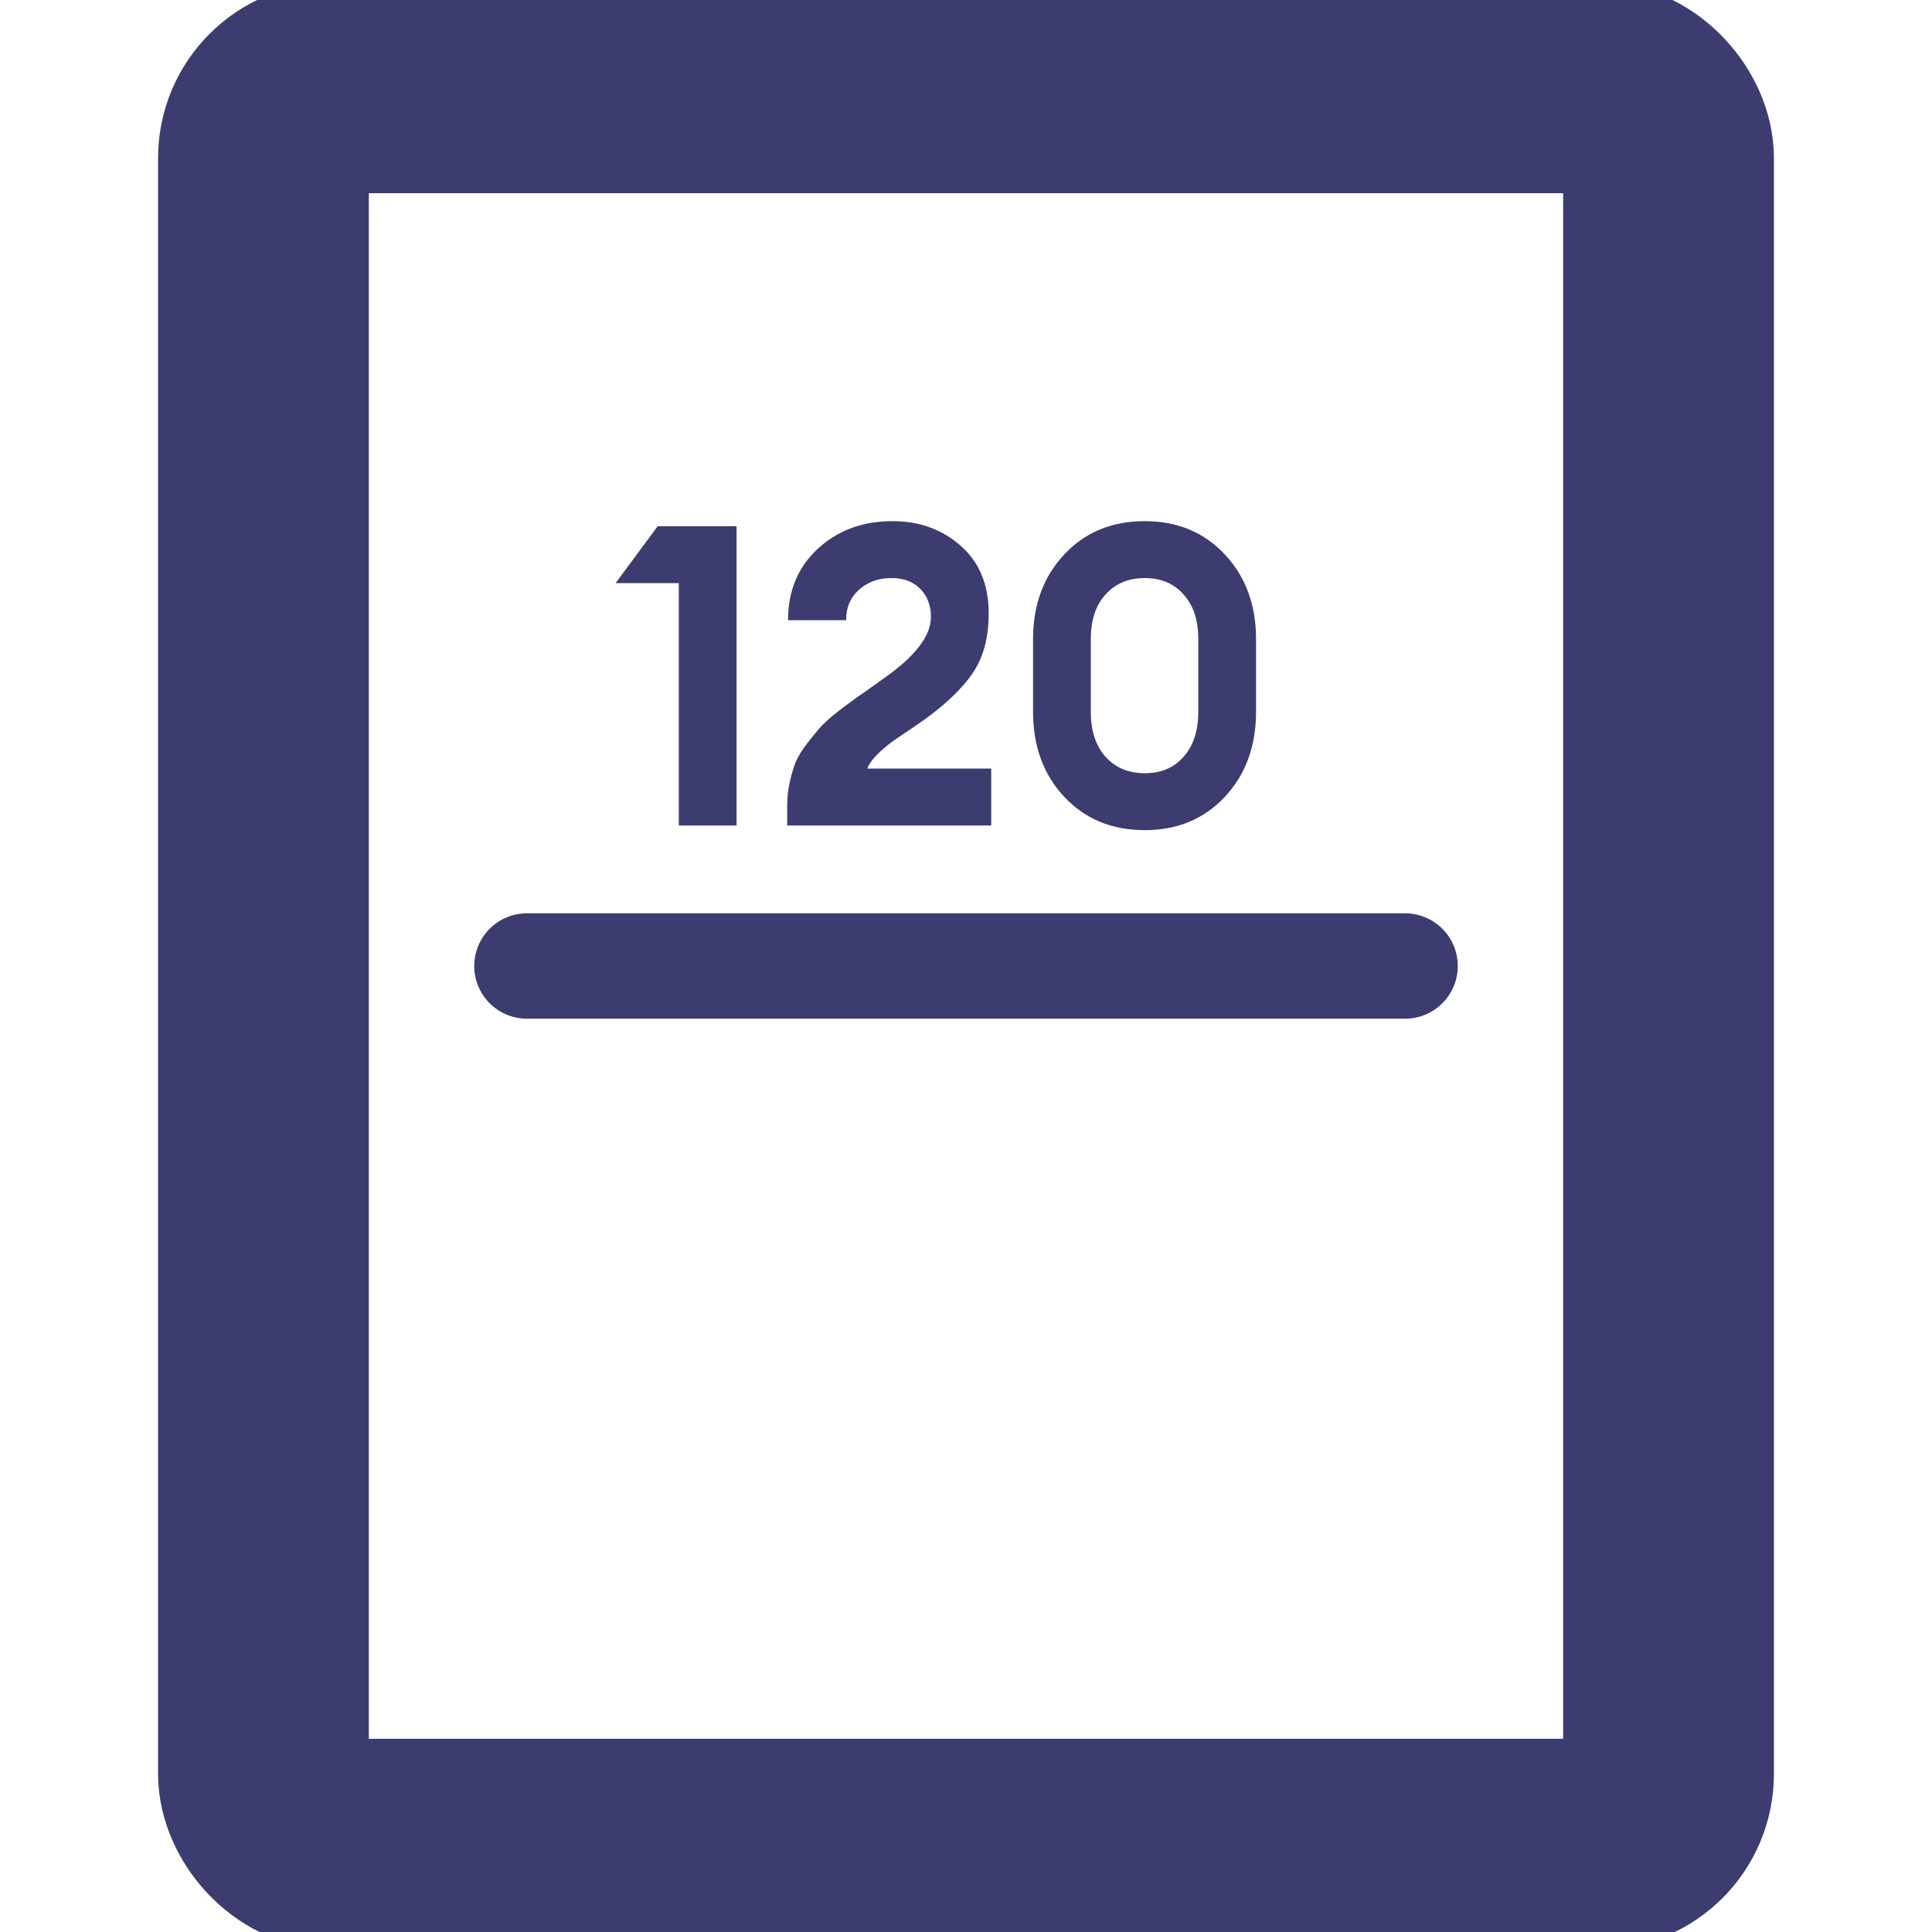 <svg width="110" height="110" viewBox="0 0 110 110" fill="none" xmlns="http://www.w3.org/2000/svg">
<rect x="15" y="5" width="80" height="100" rx="4" stroke="#3C3C70" stroke-width="12" mask="url(#path-1-inside-1_564_559)"/>
<path d="M38.648 47V33.2H35.048L37.448 29.96H41.936V47H38.648ZM56.436 43.76V47H44.82V45.872C44.82 45.408 44.868 44.96 44.964 44.528C45.06 44.096 45.172 43.72 45.3 43.4C45.444 43.064 45.652 42.72 45.924 42.368C46.196 42.016 46.428 41.728 46.62 41.504C46.812 41.28 47.1 41.008 47.484 40.688C47.884 40.368 48.188 40.136 48.396 39.992C48.604 39.832 48.932 39.6 49.38 39.296C49.828 38.976 50.14 38.752 50.316 38.624C52.108 37.376 53.004 36.208 53.004 35.12C53.004 34.48 52.804 33.952 52.404 33.536C52.004 33.12 51.452 32.912 50.748 32.912C49.996 32.912 49.372 33.144 48.876 33.608C48.396 34.056 48.164 34.624 48.18 35.312H44.868C44.868 33.648 45.428 32.296 46.548 31.256C47.684 30.2 49.108 29.672 50.82 29.672C52.34 29.672 53.628 30.136 54.684 31.064C55.756 31.992 56.292 33.28 56.292 34.928C56.292 36.288 55.996 37.408 55.404 38.288C54.828 39.152 53.924 40.032 52.692 40.928C52.58 41.008 52.292 41.208 51.828 41.528C51.364 41.832 51.012 42.072 50.772 42.248C50.532 42.424 50.26 42.656 49.956 42.944C49.668 43.232 49.476 43.504 49.38 43.76H56.436ZM65.178 47.264C63.306 47.264 61.778 46.632 60.594 45.368C59.41 44.104 58.818 42.488 58.818 40.52V36.392C58.818 34.44 59.41 32.832 60.594 31.568C61.778 30.304 63.306 29.672 65.178 29.672C67.034 29.672 68.554 30.304 69.738 31.568C70.922 32.832 71.514 34.44 71.514 36.392V40.52C71.514 42.488 70.922 44.104 69.738 45.368C68.554 46.632 67.034 47.264 65.178 47.264ZM62.946 43.088C63.506 43.712 64.25 44.024 65.178 44.024C66.106 44.024 66.842 43.712 67.386 43.088C67.946 42.464 68.226 41.608 68.226 40.52V36.392C68.226 35.304 67.946 34.456 67.386 33.848C66.842 33.224 66.106 32.912 65.178 32.912C64.25 32.912 63.506 33.224 62.946 33.848C62.386 34.456 62.106 35.304 62.106 36.392V40.52C62.106 41.608 62.386 42.464 62.946 43.088Z" fill="#3C3C70"/>
<path d="M30 55H80" stroke="#3C3C70" stroke-width="6" stroke-linecap="round" stroke-linejoin="round"/>
</svg>
